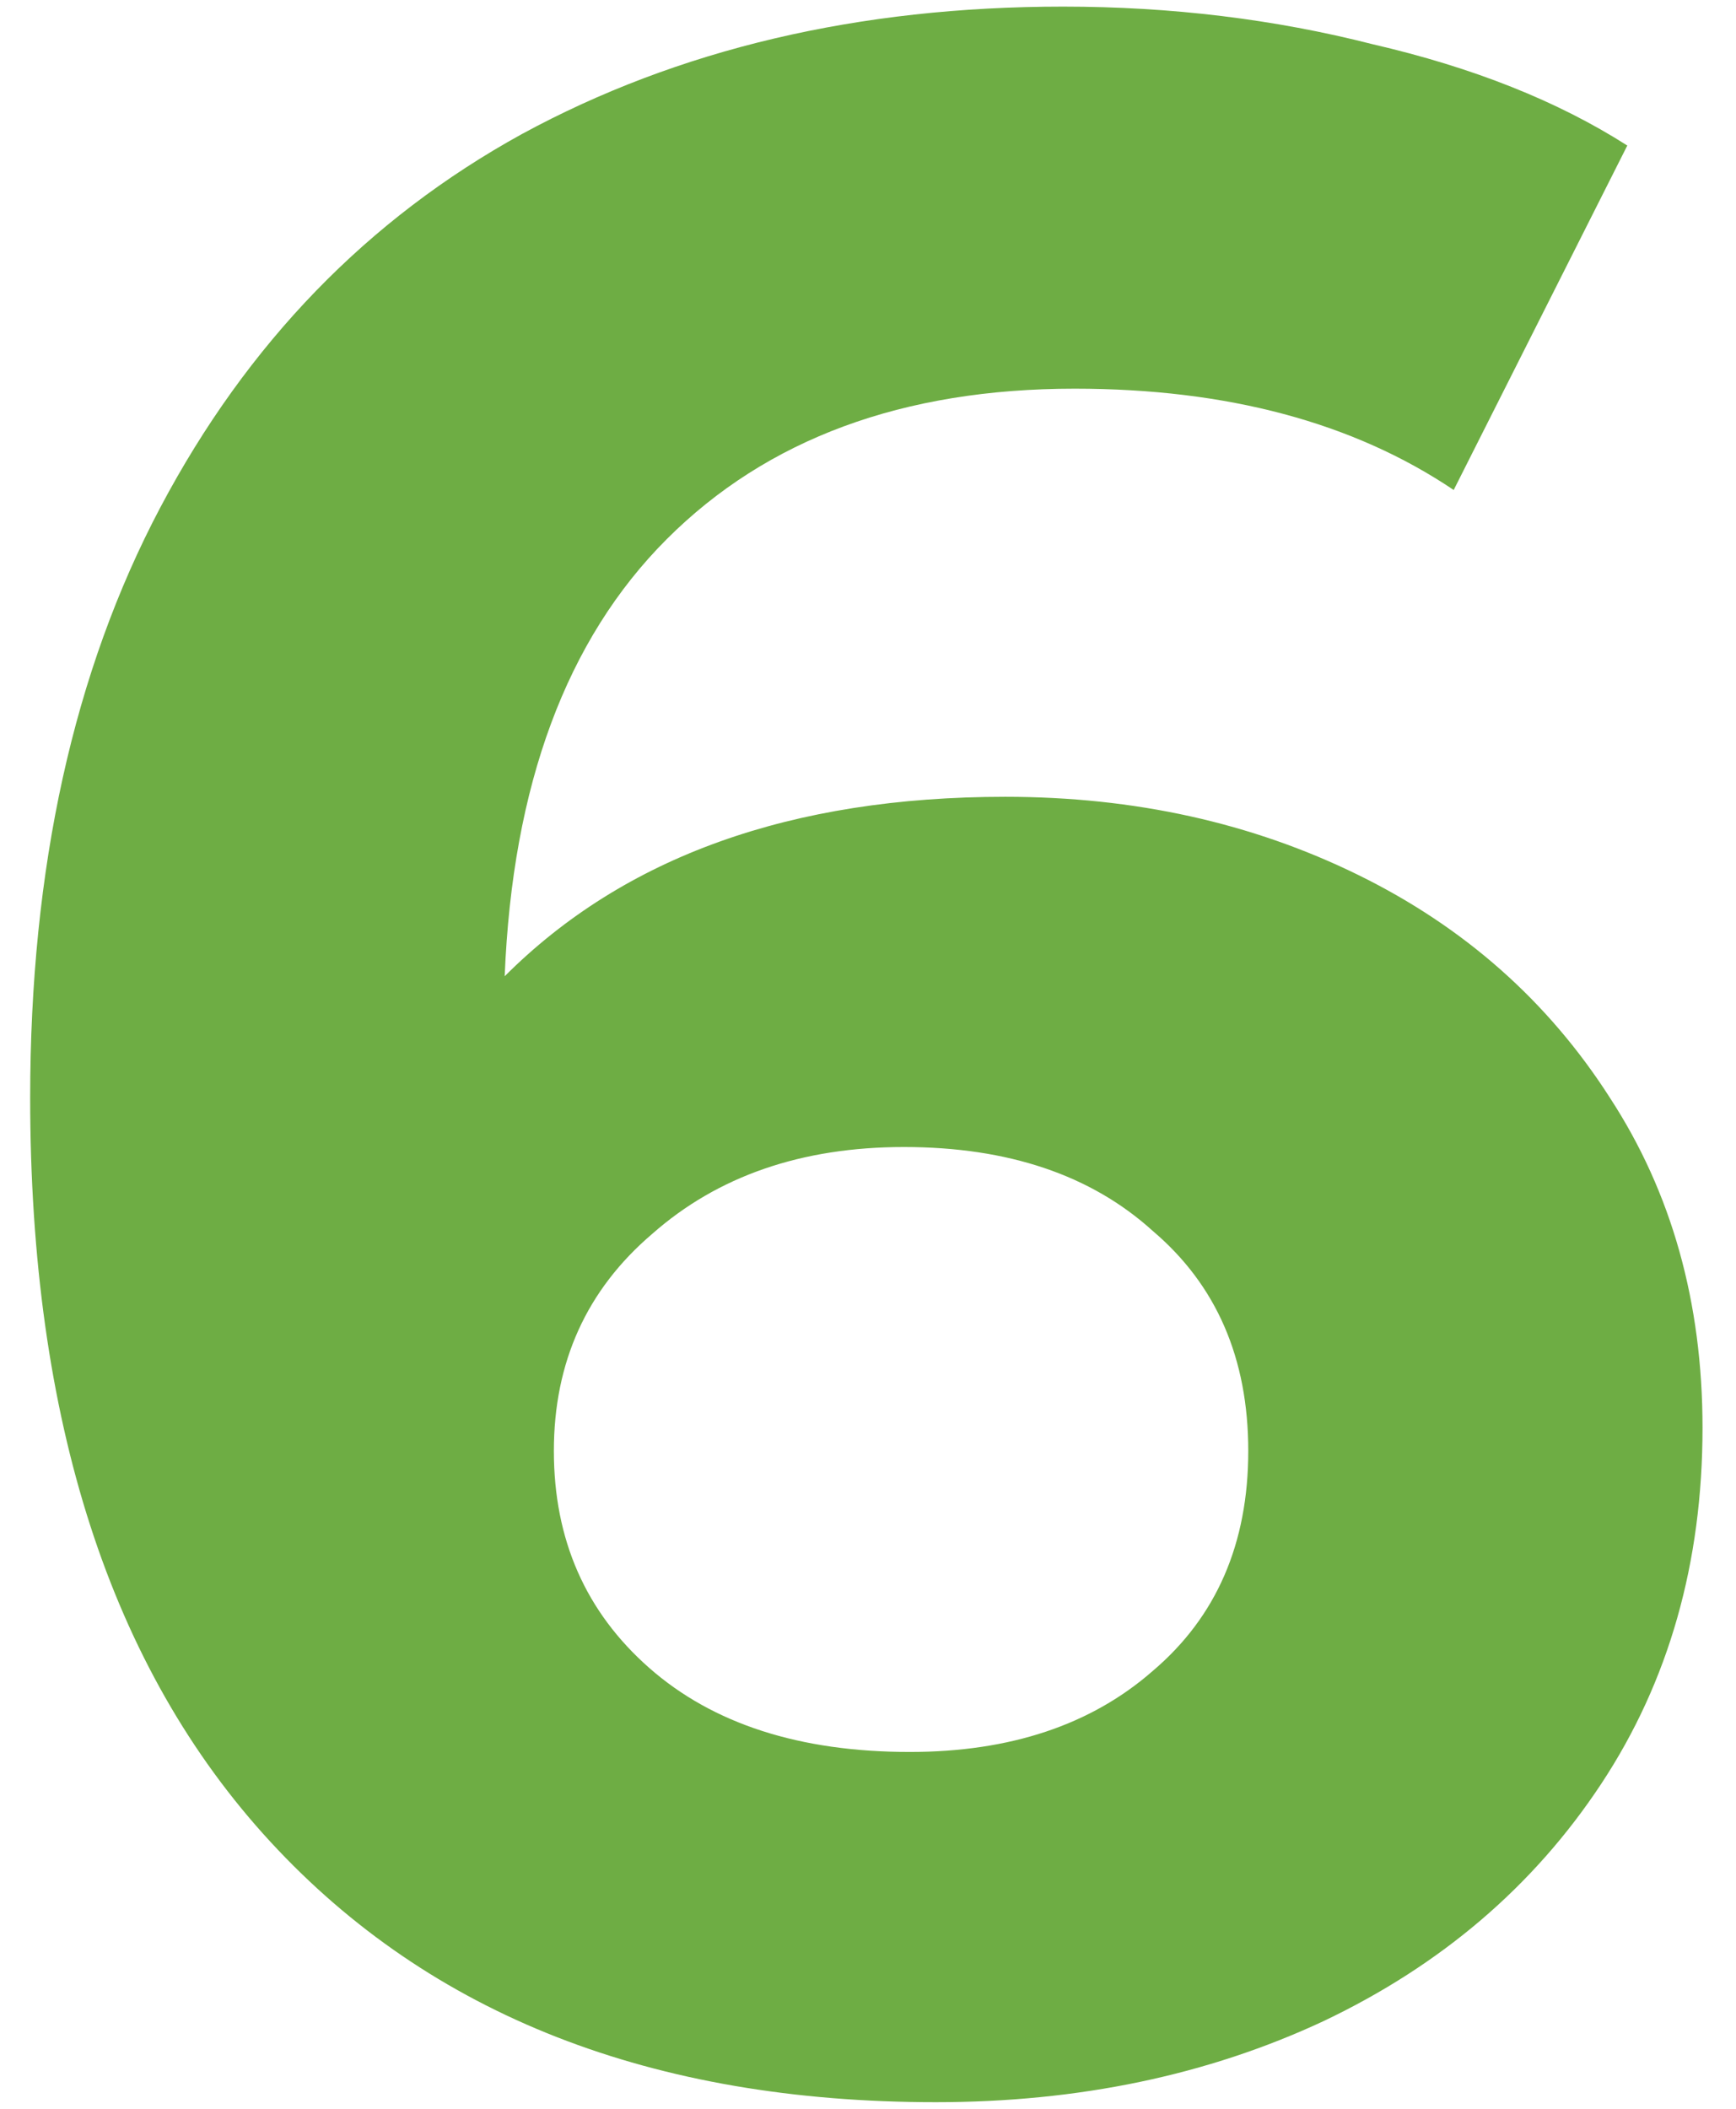 <?xml version="1.0" encoding="UTF-8"?> <svg xmlns="http://www.w3.org/2000/svg" width="42" height="51" viewBox="0 0 42 51" fill="none"> <path d="M24.32 19.27C27.447 19.27 30.293 19.9 32.86 21.16C35.427 22.42 37.457 24.217 38.95 26.55C40.443 28.837 41.19 31.497 41.19 34.53C41.19 37.797 40.373 40.667 38.74 43.14C37.107 45.613 34.867 47.527 32.02 48.88C29.22 50.187 26.093 50.84 22.64 50.84C15.78 50.84 10.413 48.74 6.54 44.54C2.667 40.34 0.73 34.343 0.73 26.55C0.73 20.997 1.78 16.237 3.88 12.27C5.98 8.303 8.897 5.293 12.63 3.24C16.41 1.187 20.773 0.16 25.72 0.16C28.333 0.16 30.83 0.463 33.21 1.07C35.637 1.63 37.69 2.447 39.37 3.52L35.17 11.85C32.743 10.217 29.687 9.4 26 9.4C21.847 9.4 18.557 10.613 16.13 13.04C13.703 15.467 12.397 18.99 12.21 23.61C15.103 20.717 19.14 19.27 24.32 19.27ZM22.01 42.37C24.437 42.37 26.397 41.717 27.89 40.41C29.43 39.103 30.2 37.33 30.2 35.09C30.2 32.85 29.43 31.077 27.89 29.77C26.397 28.417 24.39 27.74 21.87 27.74C19.397 27.74 17.367 28.44 15.78 29.84C14.193 31.193 13.4 32.943 13.4 35.09C13.4 37.237 14.17 38.987 15.71 40.34C17.25 41.693 19.35 42.37 22.01 42.37Z" fill="#6EAD44"></path> </svg> 